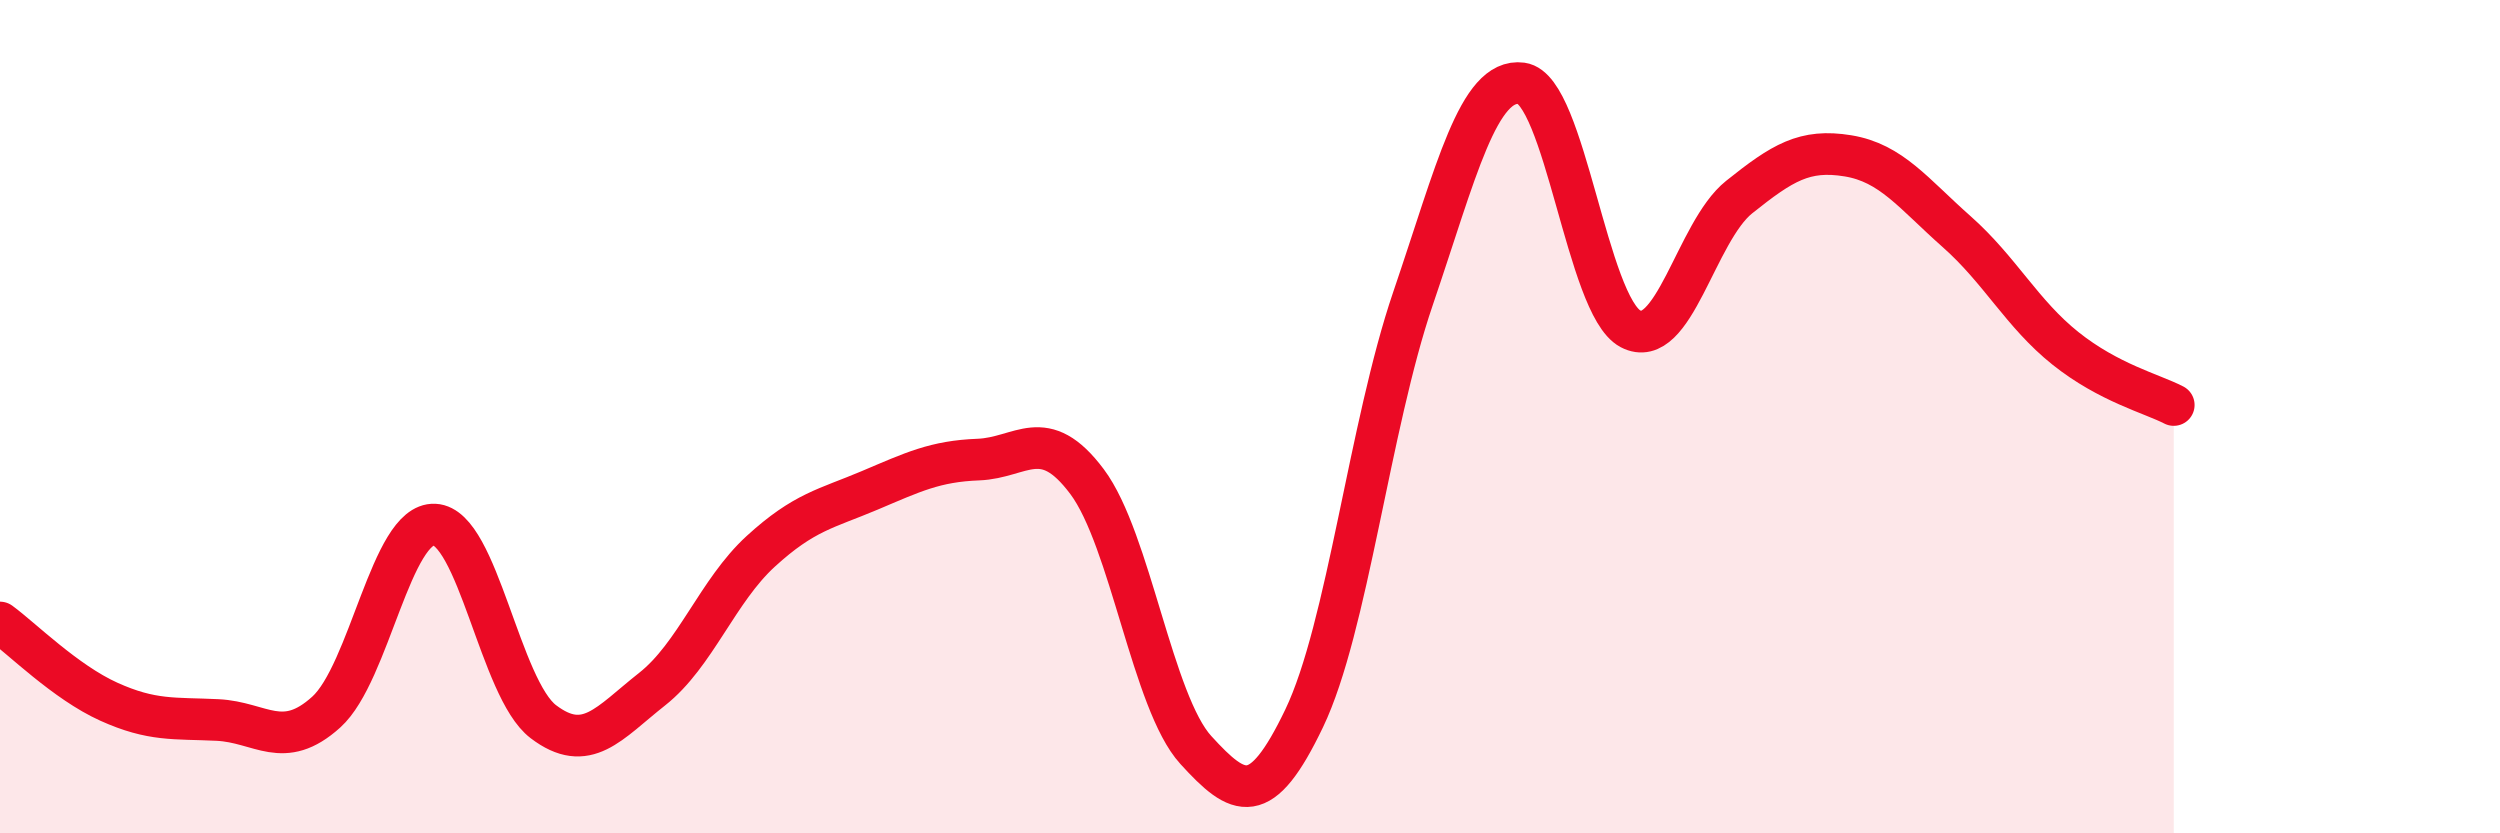 
    <svg width="60" height="20" viewBox="0 0 60 20" xmlns="http://www.w3.org/2000/svg">
      <path
        d="M 0,14.94 C 0.52,15.32 1.57,16.37 2.61,16.84 C 3.65,17.31 4.18,17.23 5.22,17.28 C 6.26,17.33 6.79,18.03 7.83,17.09 C 8.87,16.15 9.39,12.54 10.43,12.59 C 11.47,12.64 12,16.53 13.04,17.32 C 14.08,18.11 14.61,17.36 15.65,16.54 C 16.69,15.72 17.22,14.18 18.26,13.23 C 19.3,12.28 19.83,12.21 20.87,11.77 C 21.91,11.33 22.44,11.07 23.48,11.03 C 24.52,10.99 25.05,10.17 26.09,11.56 C 27.13,12.95 27.66,16.86 28.7,18 C 29.74,19.14 30.26,19.41 31.3,17.24 C 32.34,15.07 32.87,10.22 33.91,7.17 C 34.95,4.12 35.48,1.86 36.52,2 C 37.56,2.14 38.09,7.34 39.13,7.89 C 40.17,8.44 40.7,5.56 41.74,4.73 C 42.78,3.9 43.31,3.57 44.35,3.74 C 45.39,3.91 45.92,4.64 46.96,5.56 C 48,6.48 48.53,7.53 49.57,8.36 C 50.61,9.19 51.65,9.45 52.17,9.72L52.17 20L0 20Z"
        fill="#EB0A25"
        opacity="0.1"
        stroke-linecap="round"
        stroke-linejoin="round"
      />
      <path
        d="M 0,14.94 C 0.52,15.32 1.57,16.37 2.61,16.84 C 3.65,17.31 4.18,17.23 5.22,17.28 C 6.26,17.33 6.79,18.03 7.83,17.09 C 8.87,16.15 9.39,12.54 10.43,12.59 C 11.47,12.64 12,16.53 13.04,17.32 C 14.08,18.11 14.61,17.36 15.65,16.54 C 16.69,15.72 17.22,14.18 18.26,13.23 C 19.3,12.28 19.83,12.21 20.87,11.77 C 21.91,11.33 22.44,11.07 23.48,11.03 C 24.52,10.99 25.05,10.17 26.09,11.56 C 27.13,12.95 27.66,16.86 28.7,18 C 29.74,19.14 30.26,19.41 31.3,17.24 C 32.34,15.07 32.87,10.22 33.91,7.17 C 34.95,4.12 35.48,1.86 36.52,2 C 37.56,2.14 38.09,7.34 39.13,7.89 C 40.17,8.44 40.7,5.56 41.74,4.73 C 42.78,3.9 43.31,3.57 44.35,3.74 C 45.39,3.91 45.92,4.64 46.96,5.56 C 48,6.48 48.53,7.53 49.57,8.36 C 50.61,9.19 51.65,9.45 52.17,9.72"
        stroke="#EB0A25"
        stroke-width="1"
        fill="none"
        stroke-linecap="round"
        stroke-linejoin="round"
      />
    </svg>
  